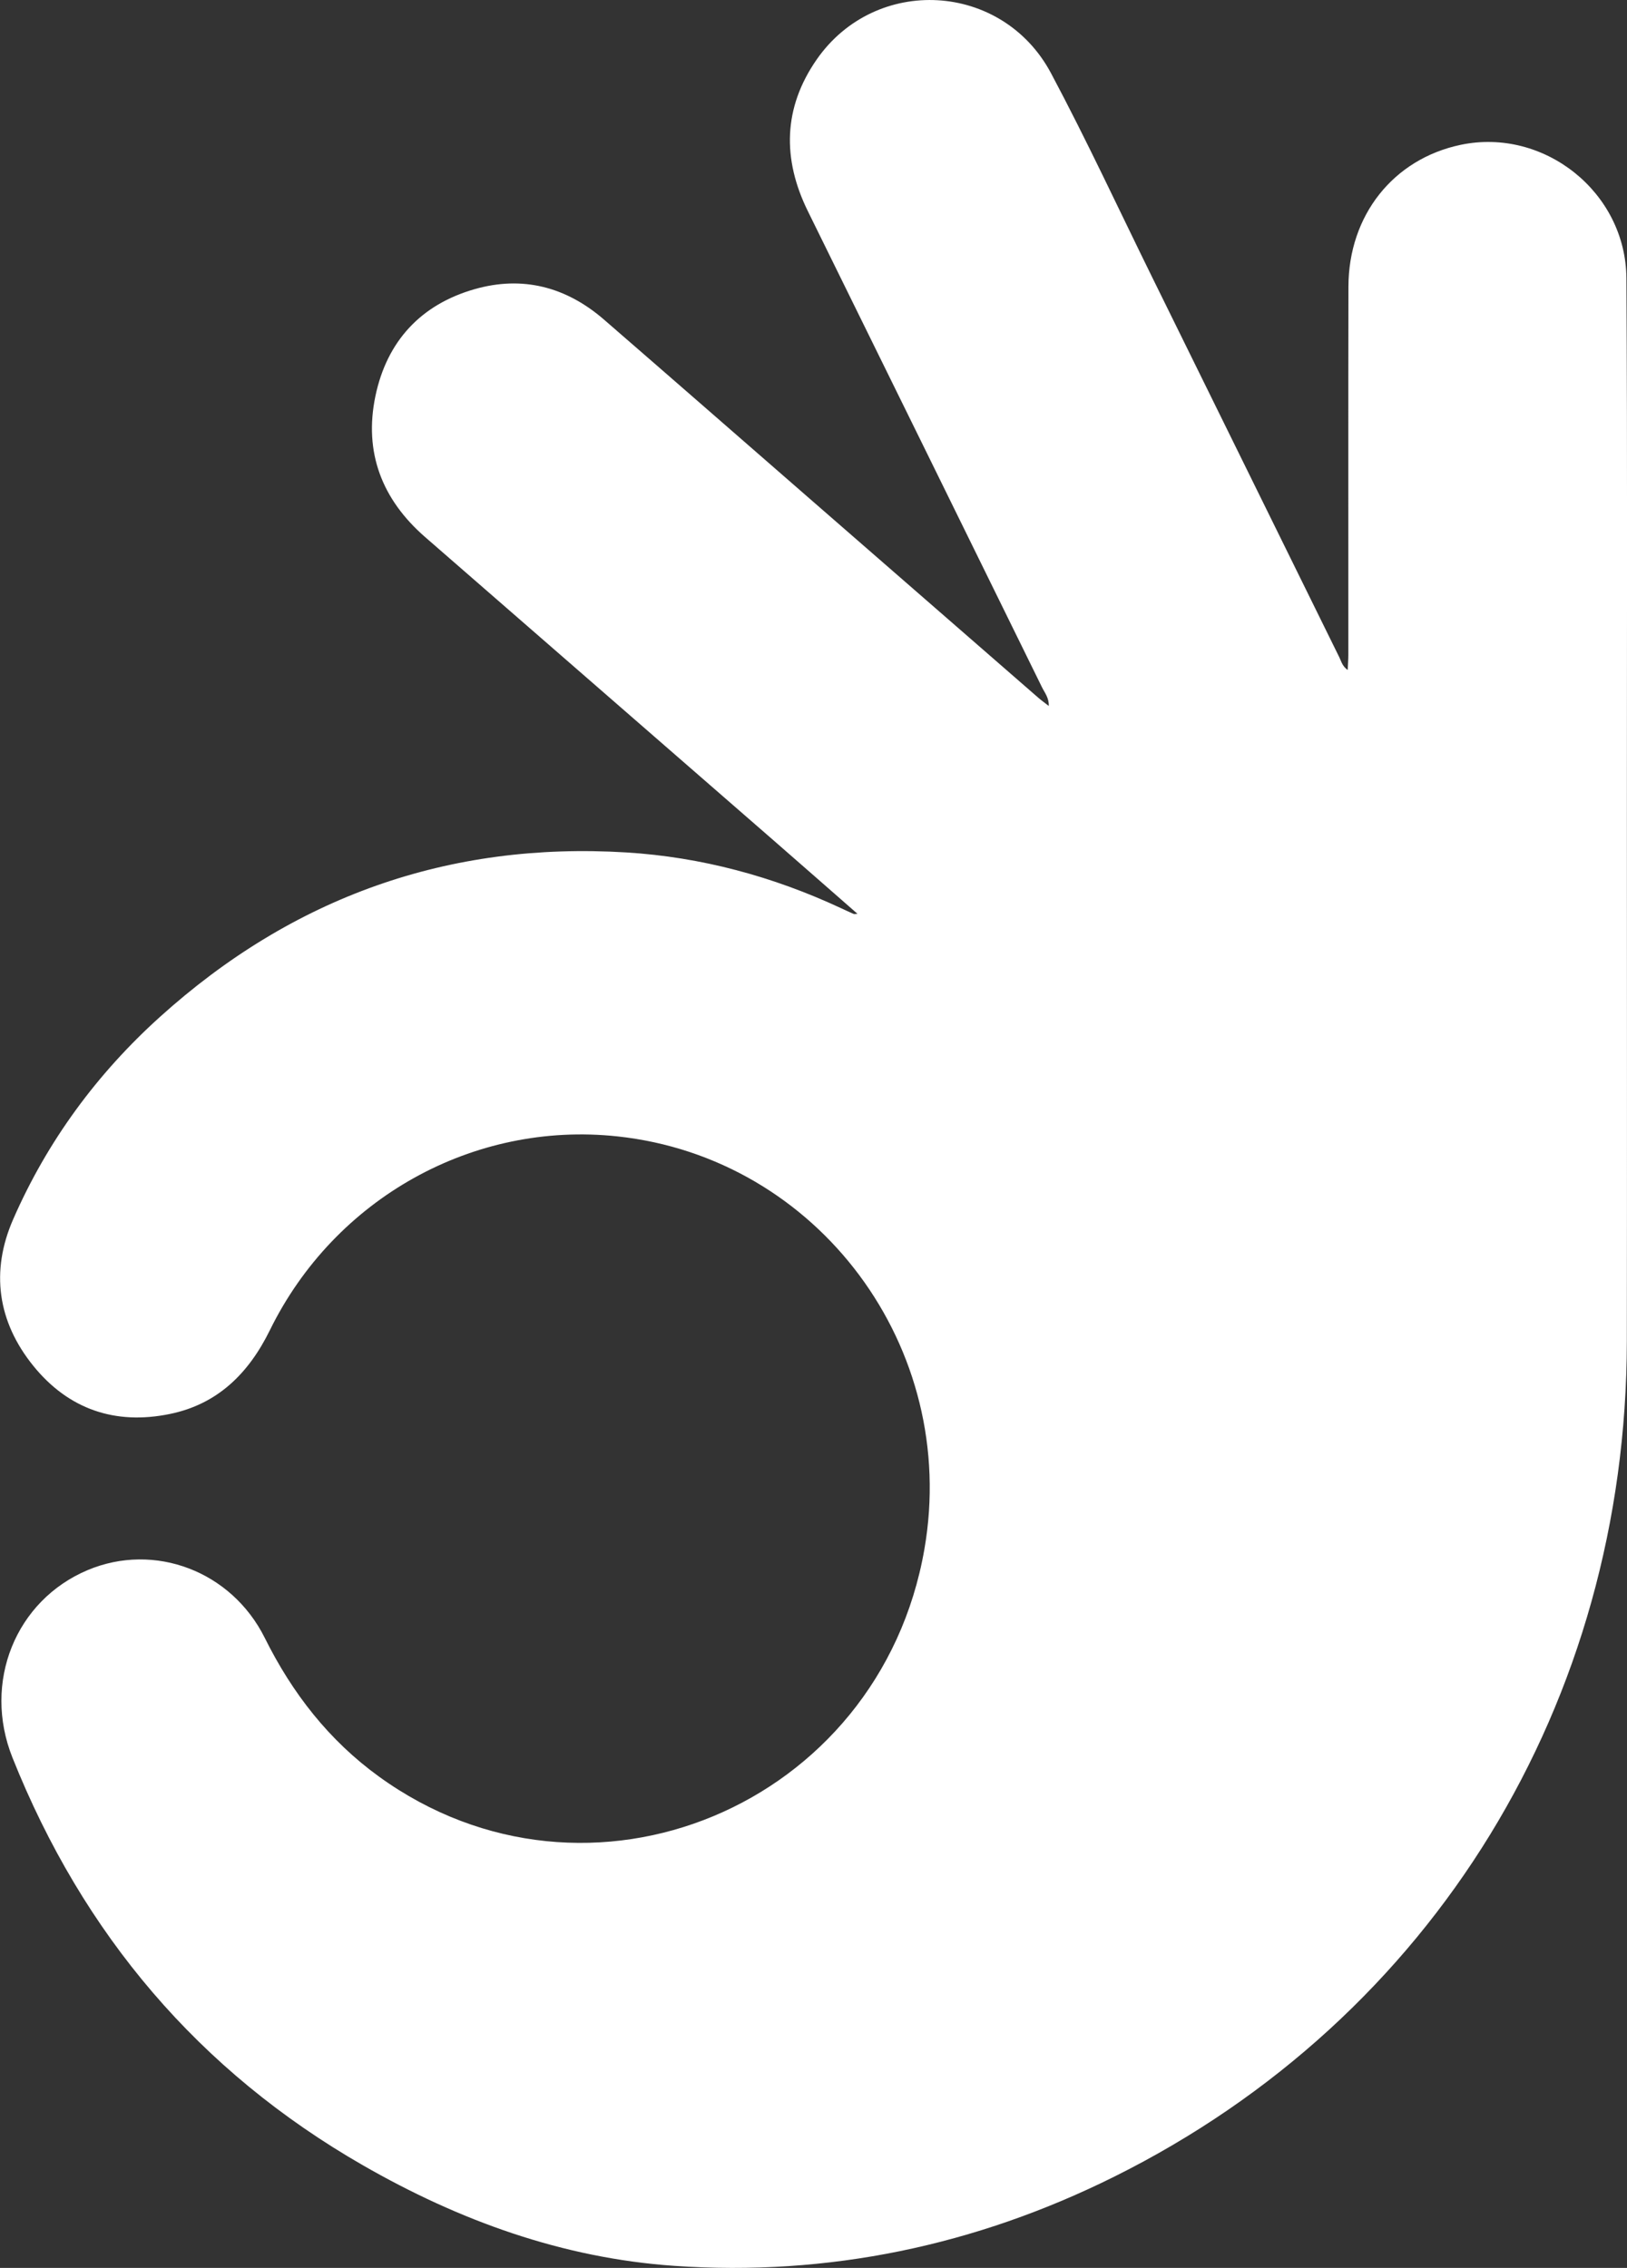 <svg width="33" height="46" viewBox="0 0 33 46" fill="none" xmlns="http://www.w3.org/2000/svg">
<rect x="0" y="0" width="33" height="46" fill="#333333" stroke="none"/>
<g clip-path="url(#clip0_281_5191)">
<path d="M17.391 18.534C16.819 18.034 16.266 17.547 15.71 17.063C13.347 15.006 10.984 12.948 8.621 10.892C7.751 10.134 7.376 9.179 7.614 8.036C7.847 6.918 8.539 6.177 9.623 5.866C10.596 5.587 11.481 5.816 12.25 6.482C13.623 7.672 14.991 8.868 16.361 10.061C17.927 11.425 19.493 12.789 21.059 14.152C21.12 14.205 21.186 14.252 21.272 14.319C21.277 14.15 21.187 14.049 21.133 13.937C19.552 10.719 17.97 7.501 16.386 4.284C15.862 3.221 15.887 2.183 16.564 1.208C17.76 -0.513 20.329 -0.372 21.318 1.486C22.044 2.849 22.695 4.254 23.378 5.641C24.641 8.206 25.903 10.771 27.167 13.336C27.206 13.417 27.226 13.512 27.335 13.59C27.34 13.474 27.348 13.377 27.348 13.281C27.349 10.792 27.345 8.302 27.35 5.814C27.353 4.365 28.262 3.225 29.625 2.938C31.313 2.582 32.977 3.895 32.988 5.646C33.01 9.296 32.997 12.945 32.998 16.595C32.998 20.132 33.002 23.67 32.997 27.207C32.987 34.524 29.071 40.928 22.605 44.147C19.791 45.548 16.8 46.176 13.669 45.958C11.412 45.801 9.317 45.043 7.358 43.917C4.041 42.011 1.684 39.237 0.253 35.651C-0.357 34.123 0.316 32.462 1.779 31.846C3.131 31.278 4.694 31.862 5.372 33.225C5.931 34.349 6.676 35.303 7.687 36.035C11.93 39.106 17.84 36.642 18.749 31.424C19.461 27.336 16.597 23.485 12.52 23.049C9.604 22.737 6.789 24.3 5.473 26.982C5.04 27.863 4.408 28.483 3.444 28.68C2.34 28.907 1.391 28.588 0.675 27.703C-0.047 26.811 -0.196 25.789 0.267 24.731C0.96 23.145 1.968 21.778 3.242 20.628C5.94 18.192 9.099 17.07 12.703 17.29C14.222 17.384 15.676 17.776 17.061 18.422C17.145 18.461 17.228 18.5 17.313 18.537C17.326 18.544 17.346 18.537 17.393 18.535L17.391 18.534Z" fill="white"/>
</g>
<defs>
<clipPath id="clip0_281_5191">
<rect width="33" height="46" fill="white"/>
</clipPath>
</defs>
</svg>
